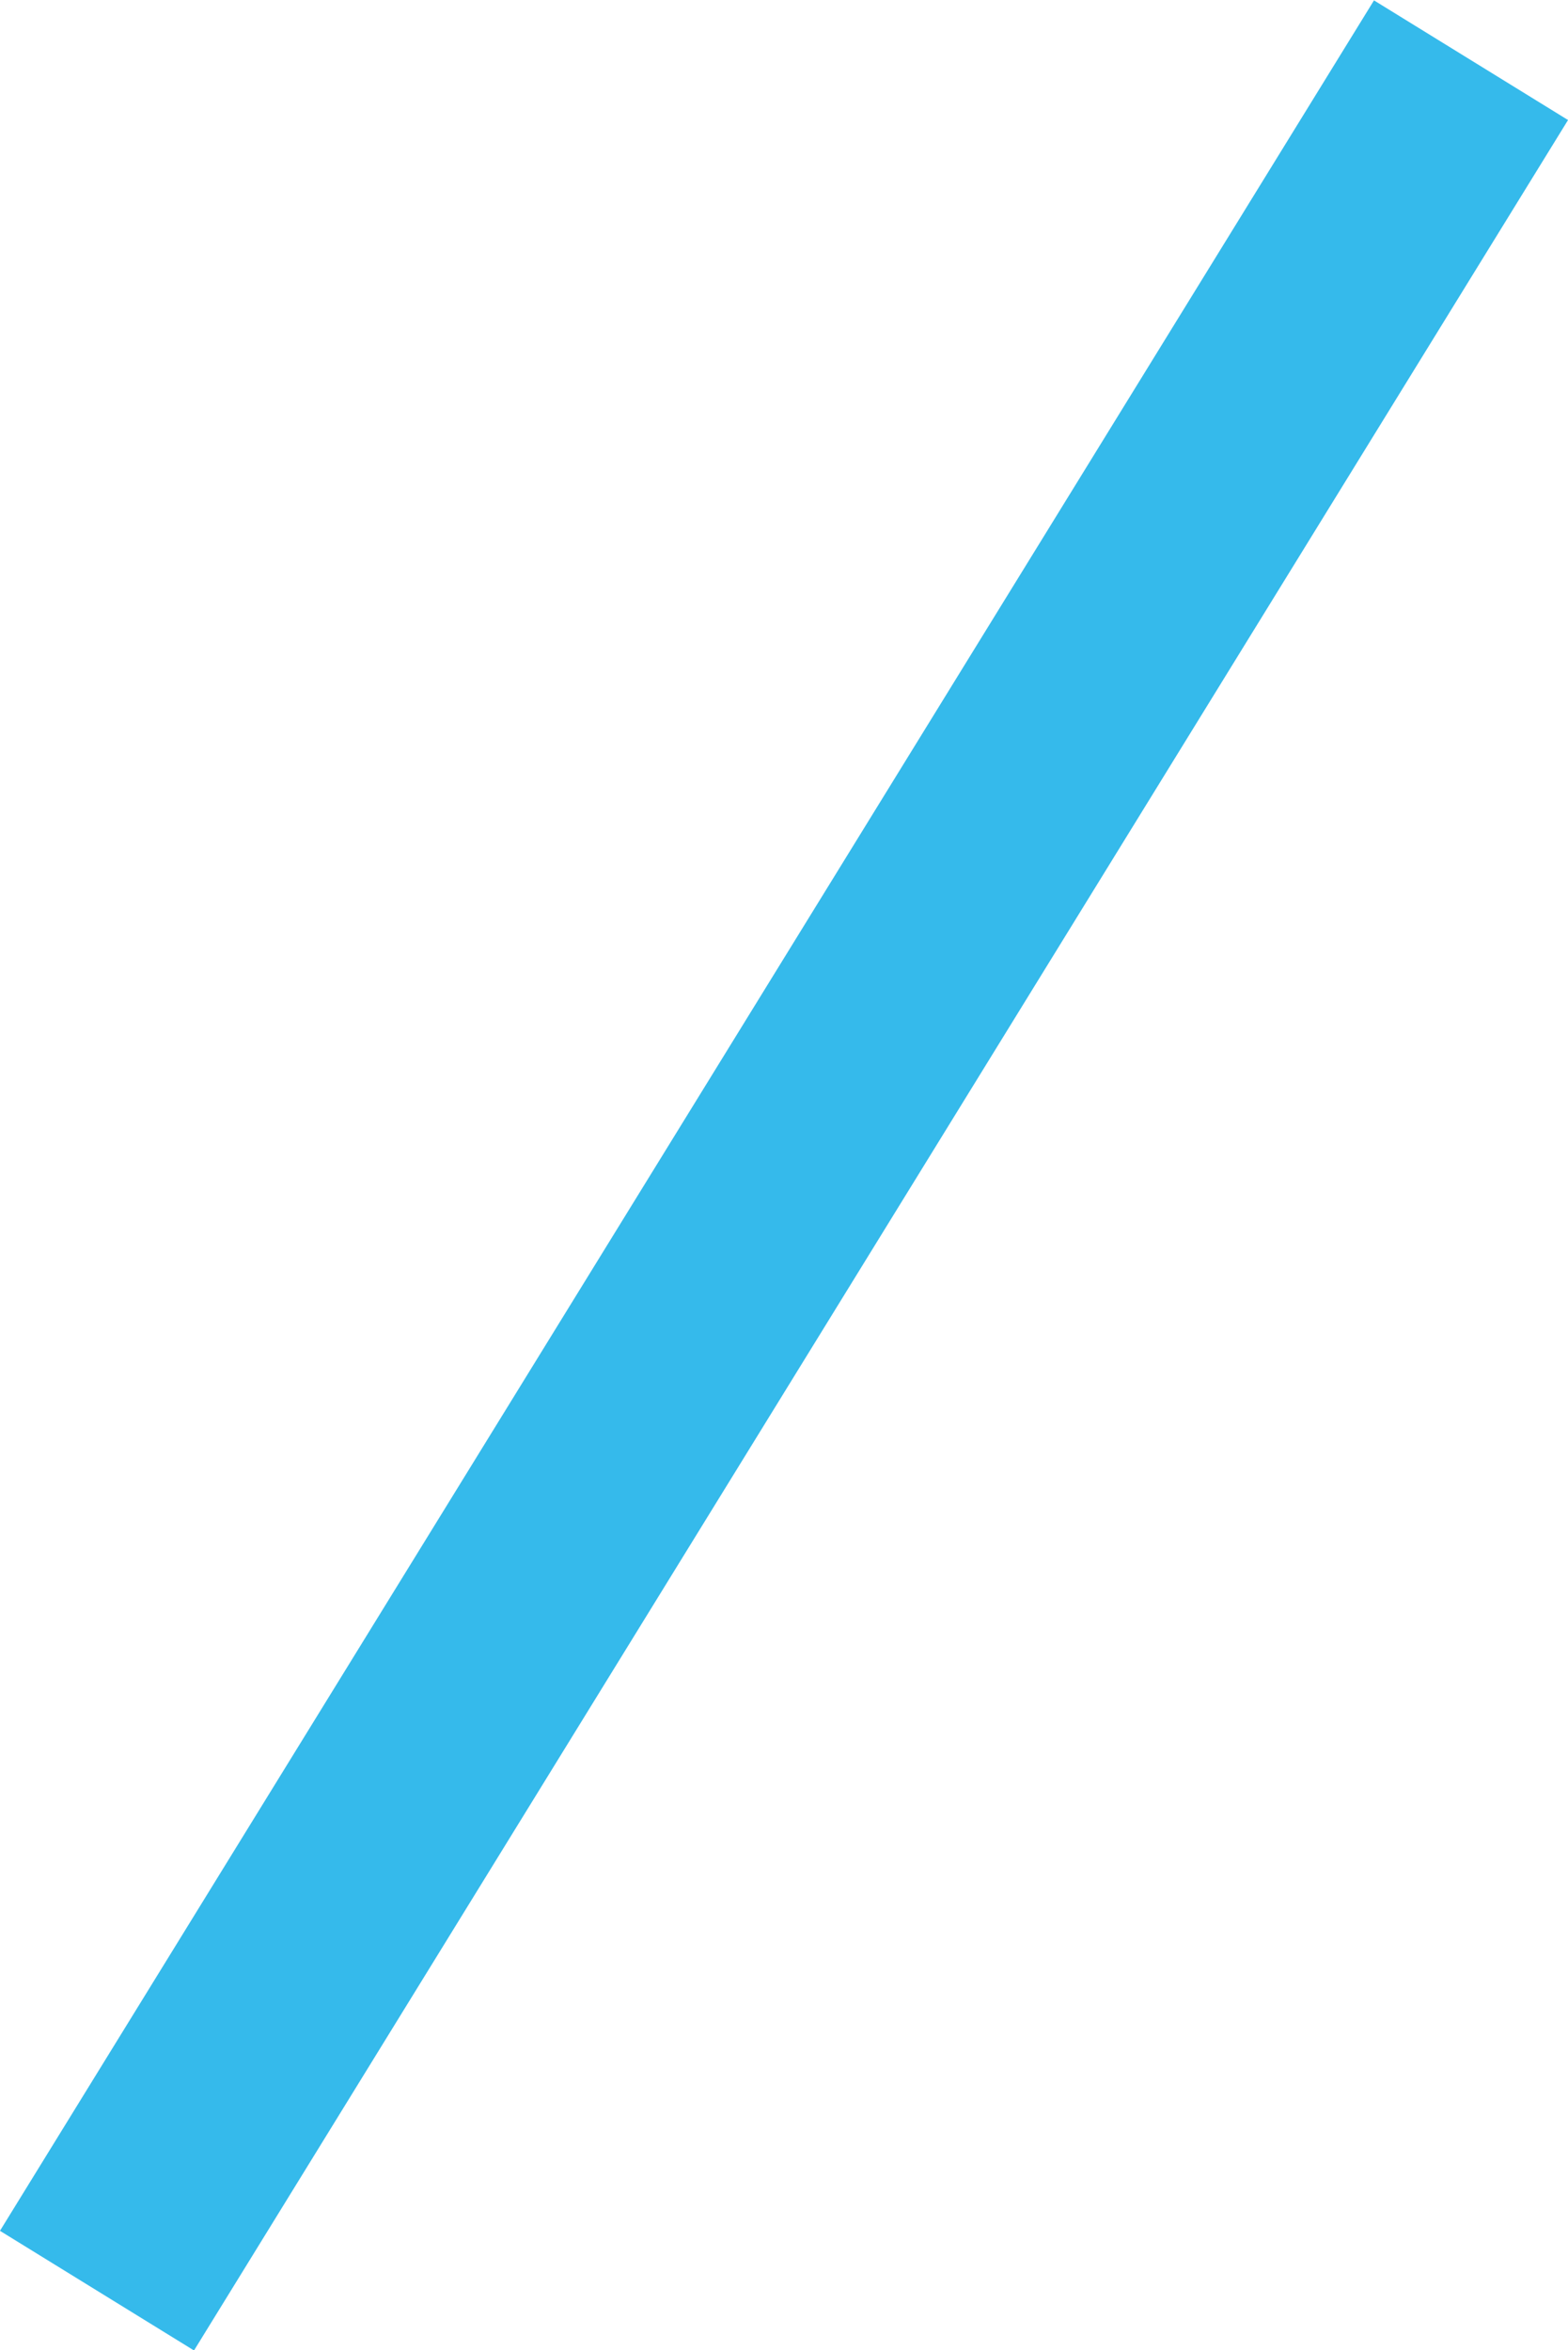 <svg xmlns="http://www.w3.org/2000/svg" width="13.758" height="20.611" viewBox="0 0 13.758 20.611">
  <path id="Path_388293" data-name="Path 388293" d="M-4295.063-17433.6l12.056-19.561" transform="translate(4295.914 17453.689)" fill="none" stroke="#35baeb" stroke-width="2"/>
</svg>
